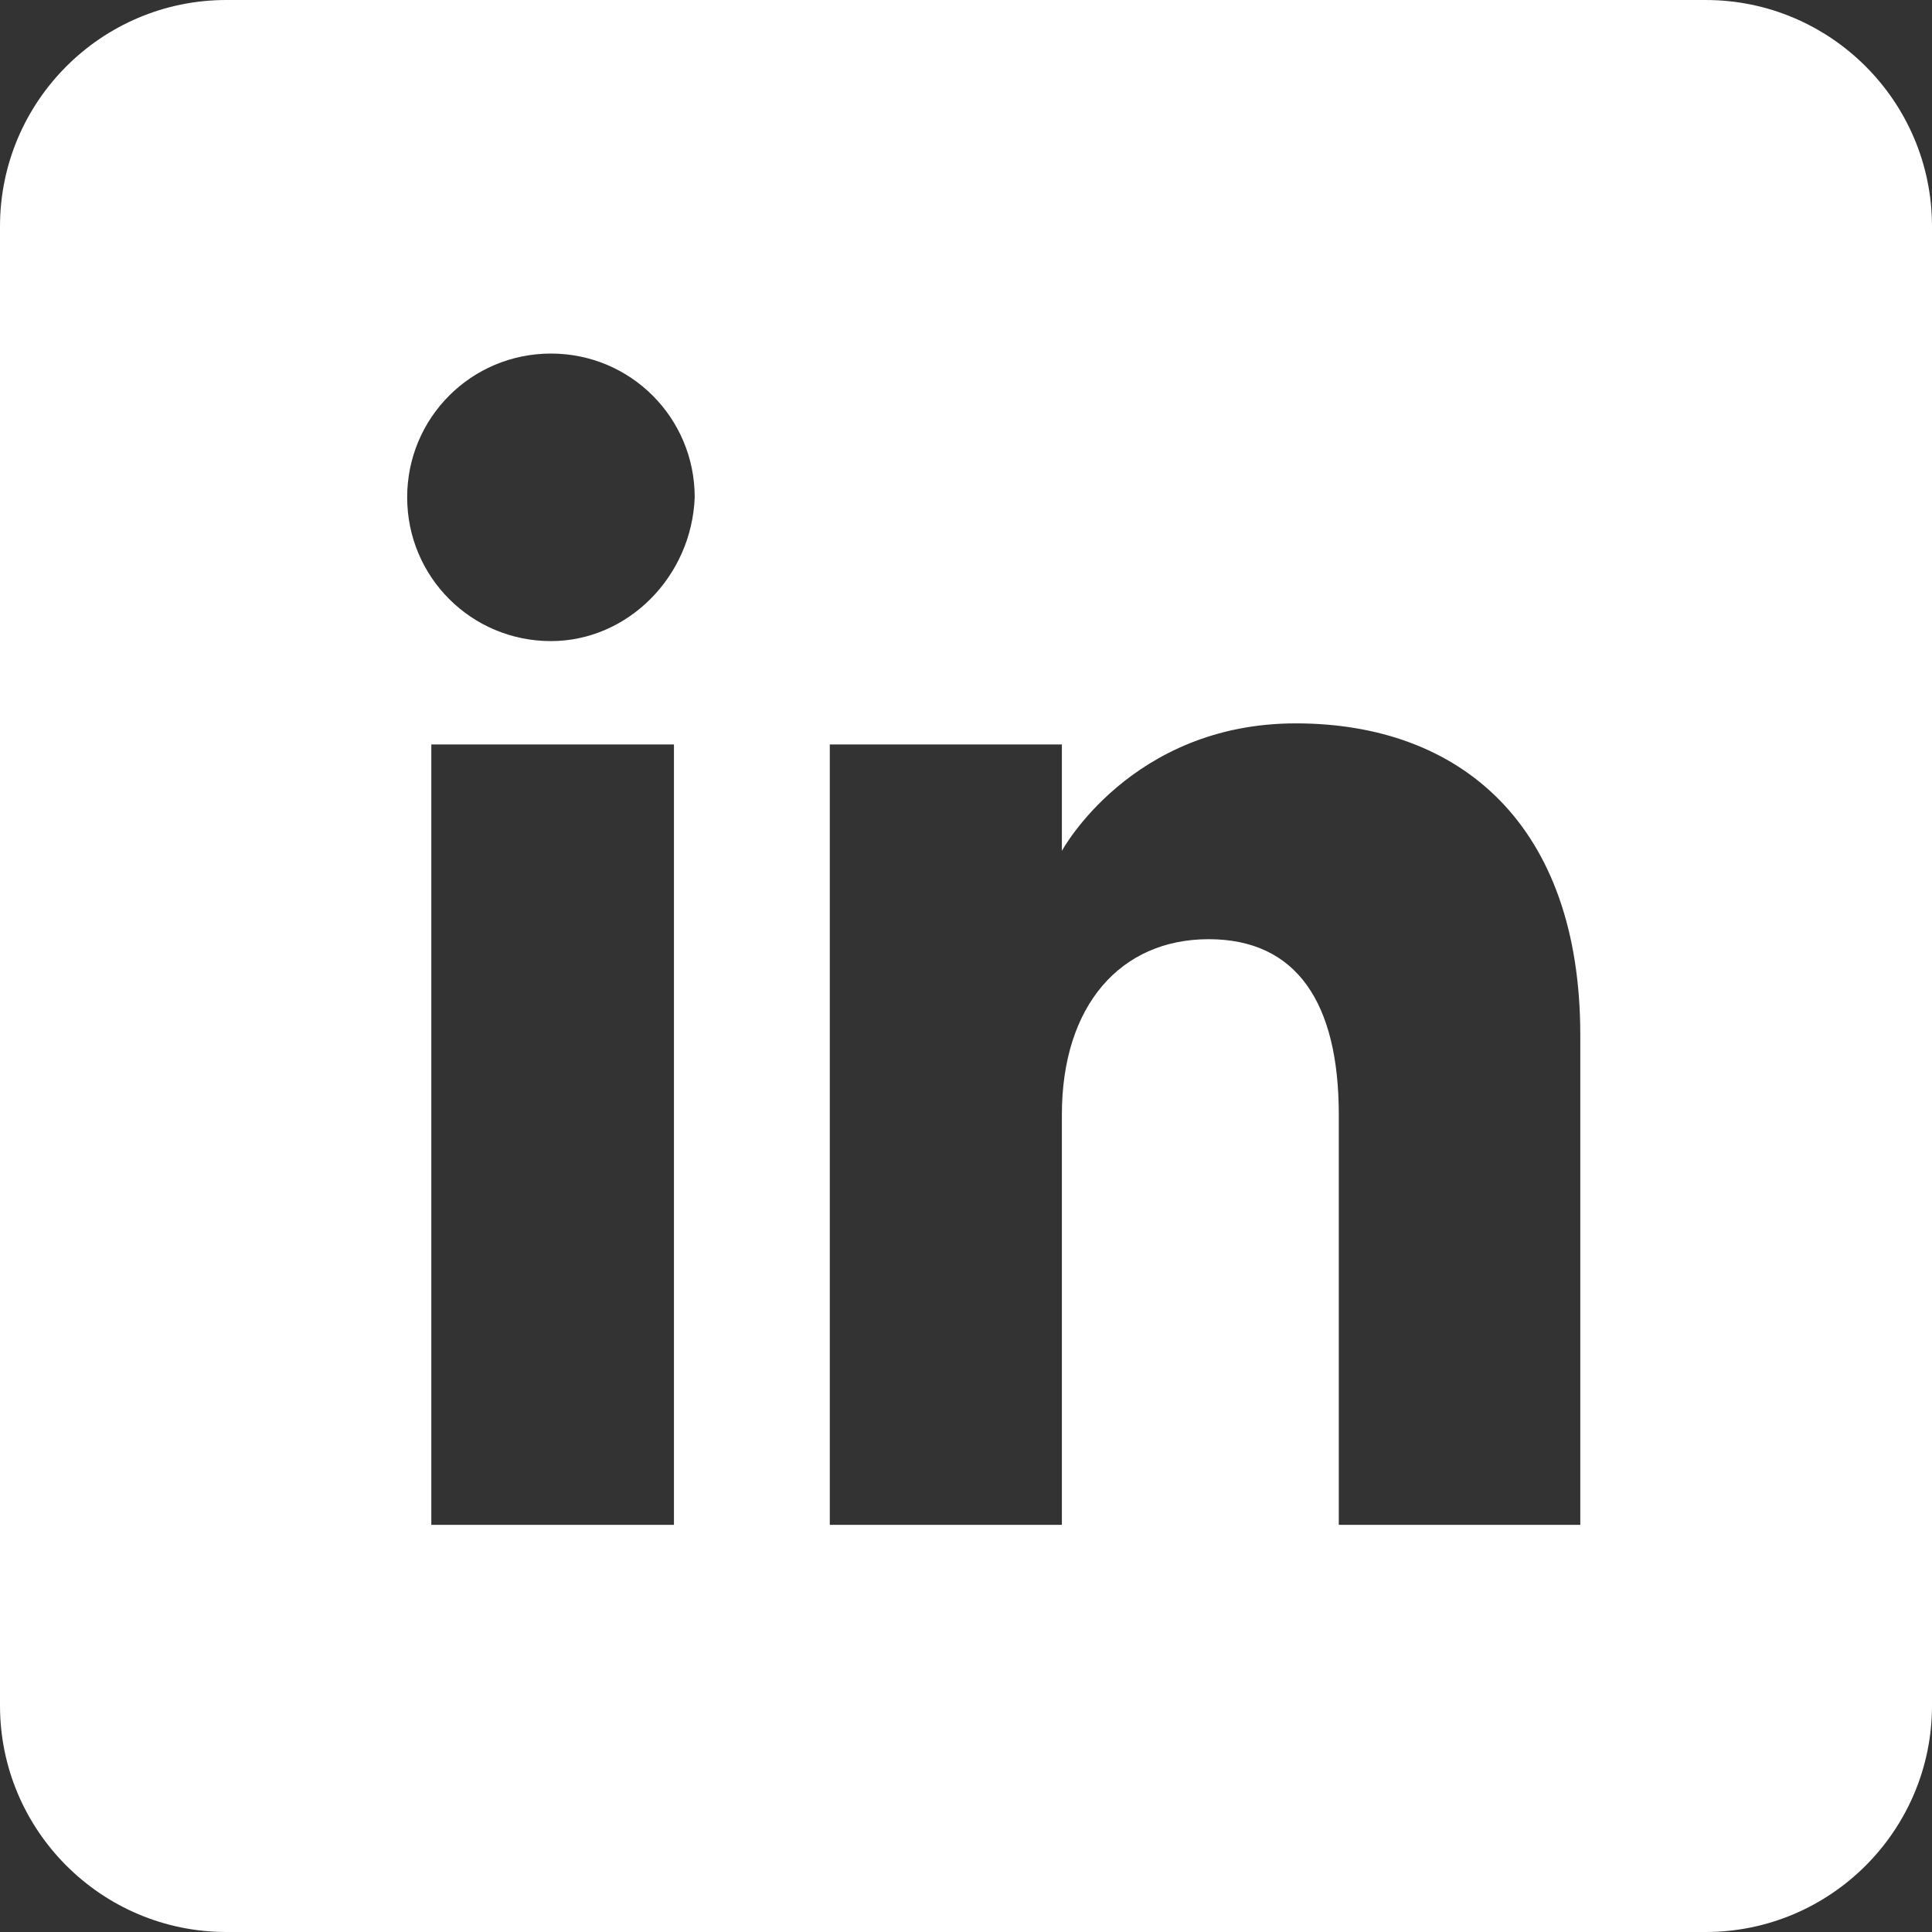 <svg width="24" height="24" viewBox="0 0 24 24" fill="none" xmlns="http://www.w3.org/2000/svg">
<rect x="0" y="0" width="24" height="24" fill="#333333" stroke="none"/>
<g clip-path="url(#clip0_1240_3038)">
<path d="M21.188 0H2.812C1.261 0 0 1.261 0 2.812V21.188C0 22.739 1.261 24 2.812 24H21.188C22.739 24 24 22.739 24 21.188V2.812C24 1.261 22.739 0 21.188 0ZM8.372 18.942H5.358V9.248H8.372V18.942ZM6.844 7.964C5.855 7.964 5.058 7.167 5.058 6.178C5.058 5.189 5.855 4.392 6.844 4.392C7.833 4.392 8.63 5.189 8.63 6.178C8.592 7.167 7.795 7.964 6.844 7.964ZM19.631 18.942H19.608H16.631V13.847C16.631 12.455 16.106 11.667 15.014 11.667C13.922 11.667 13.191 12.488 13.191 13.847V18.942H10.308V9.248H13.191V10.57C13.191 10.57 14.048 8.986 16.097 8.986C18.145 8.986 19.631 10.247 19.631 12.858V18.942Z" fill="white"/>
</g>
<defs>
<clipPath id="clip0_1240_3038">
<rect width="24" height="24" fill="white"/>
</clipPath>
</defs>
</svg>
